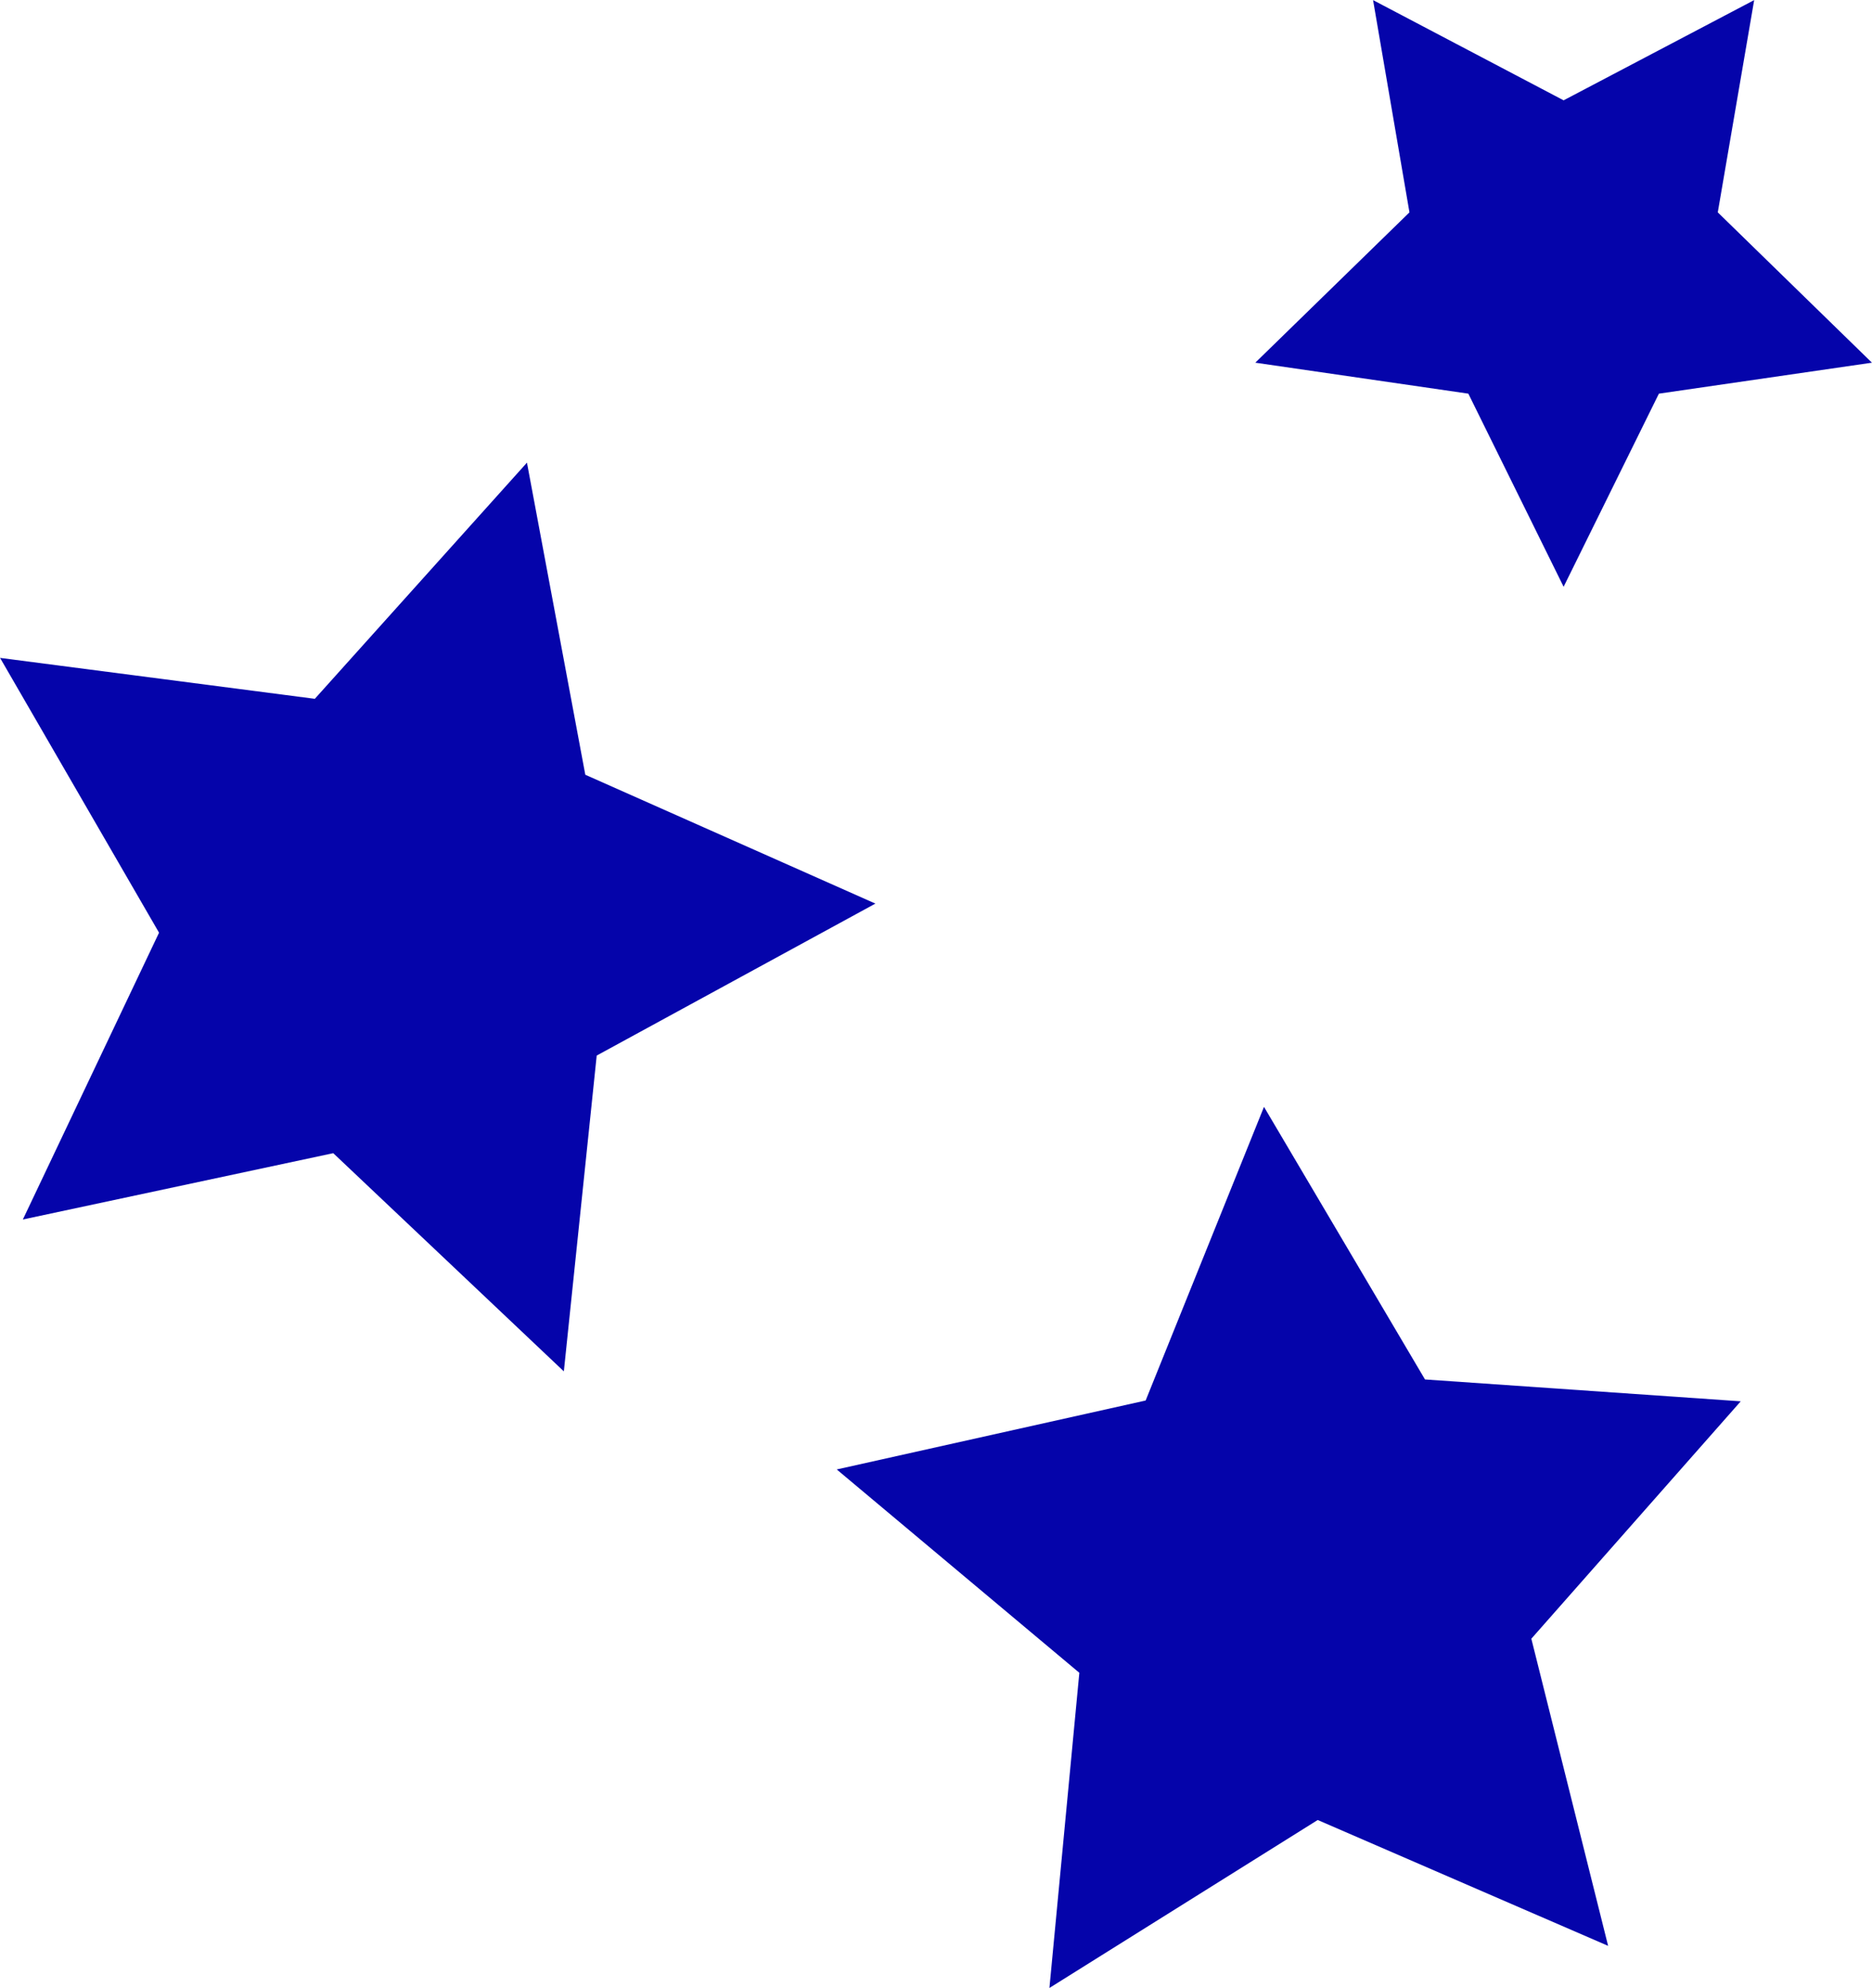 <?xml version="1.0" encoding="UTF-8" standalone="no"?><svg xmlns="http://www.w3.org/2000/svg" xmlns:xlink="http://www.w3.org/1999/xlink" fill="#0504aa" height="455.8" preserveAspectRatio="xMidYMid meet" version="1" viewBox="35.3 26.3 429.4 455.8" width="429.4" zoomAndPan="magnify"><g id="change1_1"><path d="M164.635 340.755L111.742 290.725 40.543 305.933 71.78 240.169 35.314 177.154 107.512 186.54 156.174 132.386 169.558 203.951 236.099 233.497 172.173 268.341z" fill="inherit"/></g><g id="change1_2"><path d="M393.963 160.849L372.108 116.566 323.24 109.465 358.602 74.996 350.254 26.325 393.963 49.305 437.672 26.325 429.325 74.996 464.686 109.465 415.818 116.566z" fill="inherit"/></g><g id="change1_3"><path d="M404.173 472.49L337.556 443.63 276.017 482.146 282.878 409.872 227.231 363.246 298.088 347.438 325.235 280.106 362.166 342.61 434.591 347.622 386.559 402.06z" fill="inherit"/></g></svg>
